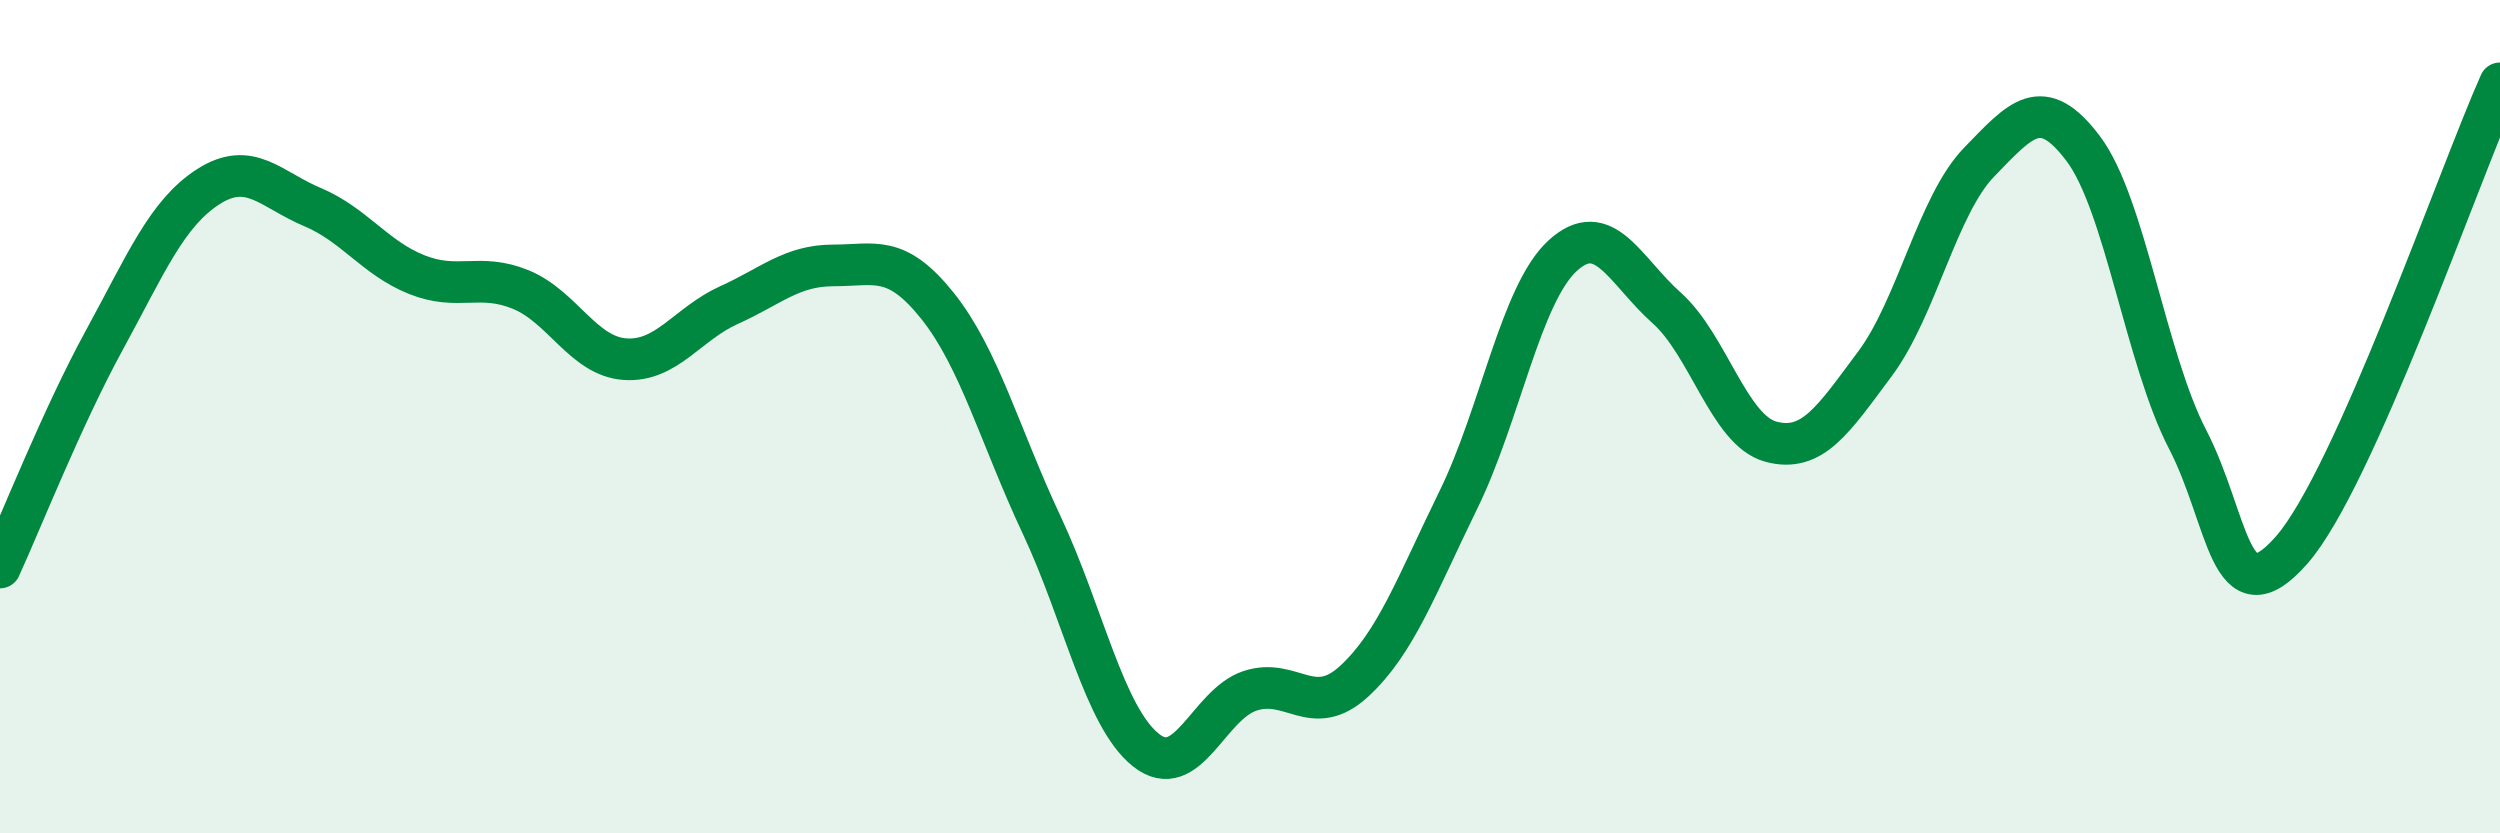 
    <svg width="60" height="20" viewBox="0 0 60 20" xmlns="http://www.w3.org/2000/svg">
      <path
        d="M 0,13.62 C 0.5,12.53 1.5,10 2.5,8.17 C 3.5,6.34 4,5.12 5,4.48 C 6,3.84 6.5,4.55 7.5,4.97 C 8.5,5.39 9,6.19 10,6.59 C 11,6.99 11.5,6.54 12.5,6.95 C 13.5,7.36 14,8.55 15,8.62 C 16,8.69 16.5,7.77 17.5,7.32 C 18.5,6.87 19,6.37 20,6.37 C 21,6.37 21.5,6.09 22.5,7.34 C 23.5,8.59 24,10.47 25,12.6 C 26,14.73 26.5,17.2 27.5,18 C 28.5,18.8 29,16.91 30,16.58 C 31,16.25 31.5,17.27 32.5,16.35 C 33.5,15.43 34,14.04 35,12 C 36,9.96 36.5,7.06 37.5,6.14 C 38.5,5.22 39,6.5 40,7.39 C 41,8.28 41.5,10.33 42.5,10.6 C 43.5,10.87 44,10.07 45,8.73 C 46,7.39 46.5,4.92 47.5,3.89 C 48.5,2.86 49,2.24 50,3.57 C 51,4.9 51.5,8.61 52.5,10.54 C 53.5,12.47 53.5,14.91 55,13.2 C 56.5,11.49 59,4.24 60,2L60 20L0 20Z"
        fill="#008740"
        opacity="0.1"
        stroke-linecap="round"
        stroke-linejoin="round"
      />
      <path
        d="M 0,13.62 C 0.5,12.53 1.5,10 2.5,8.17 C 3.5,6.34 4,5.12 5,4.48 C 6,3.84 6.5,4.55 7.5,4.97 C 8.5,5.39 9,6.19 10,6.59 C 11,6.99 11.5,6.54 12.5,6.95 C 13.5,7.36 14,8.55 15,8.62 C 16,8.69 16.5,7.77 17.5,7.32 C 18.5,6.87 19,6.37 20,6.37 C 21,6.37 21.5,6.09 22.5,7.34 C 23.5,8.59 24,10.47 25,12.6 C 26,14.73 26.5,17.2 27.5,18 C 28.5,18.8 29,16.91 30,16.58 C 31,16.25 31.5,17.27 32.5,16.35 C 33.5,15.43 34,14.04 35,12 C 36,9.96 36.5,7.06 37.5,6.14 C 38.5,5.22 39,6.5 40,7.39 C 41,8.28 41.5,10.33 42.5,10.6 C 43.5,10.87 44,10.07 45,8.73 C 46,7.39 46.5,4.92 47.5,3.89 C 48.5,2.86 49,2.24 50,3.57 C 51,4.9 51.5,8.61 52.5,10.54 C 53.5,12.47 53.5,14.91 55,13.2 C 56.5,11.49 59,4.24 60,2"
        stroke="#008740"
        stroke-width="1"
        fill="none"
        stroke-linecap="round"
        stroke-linejoin="round"
      />
    </svg>
  